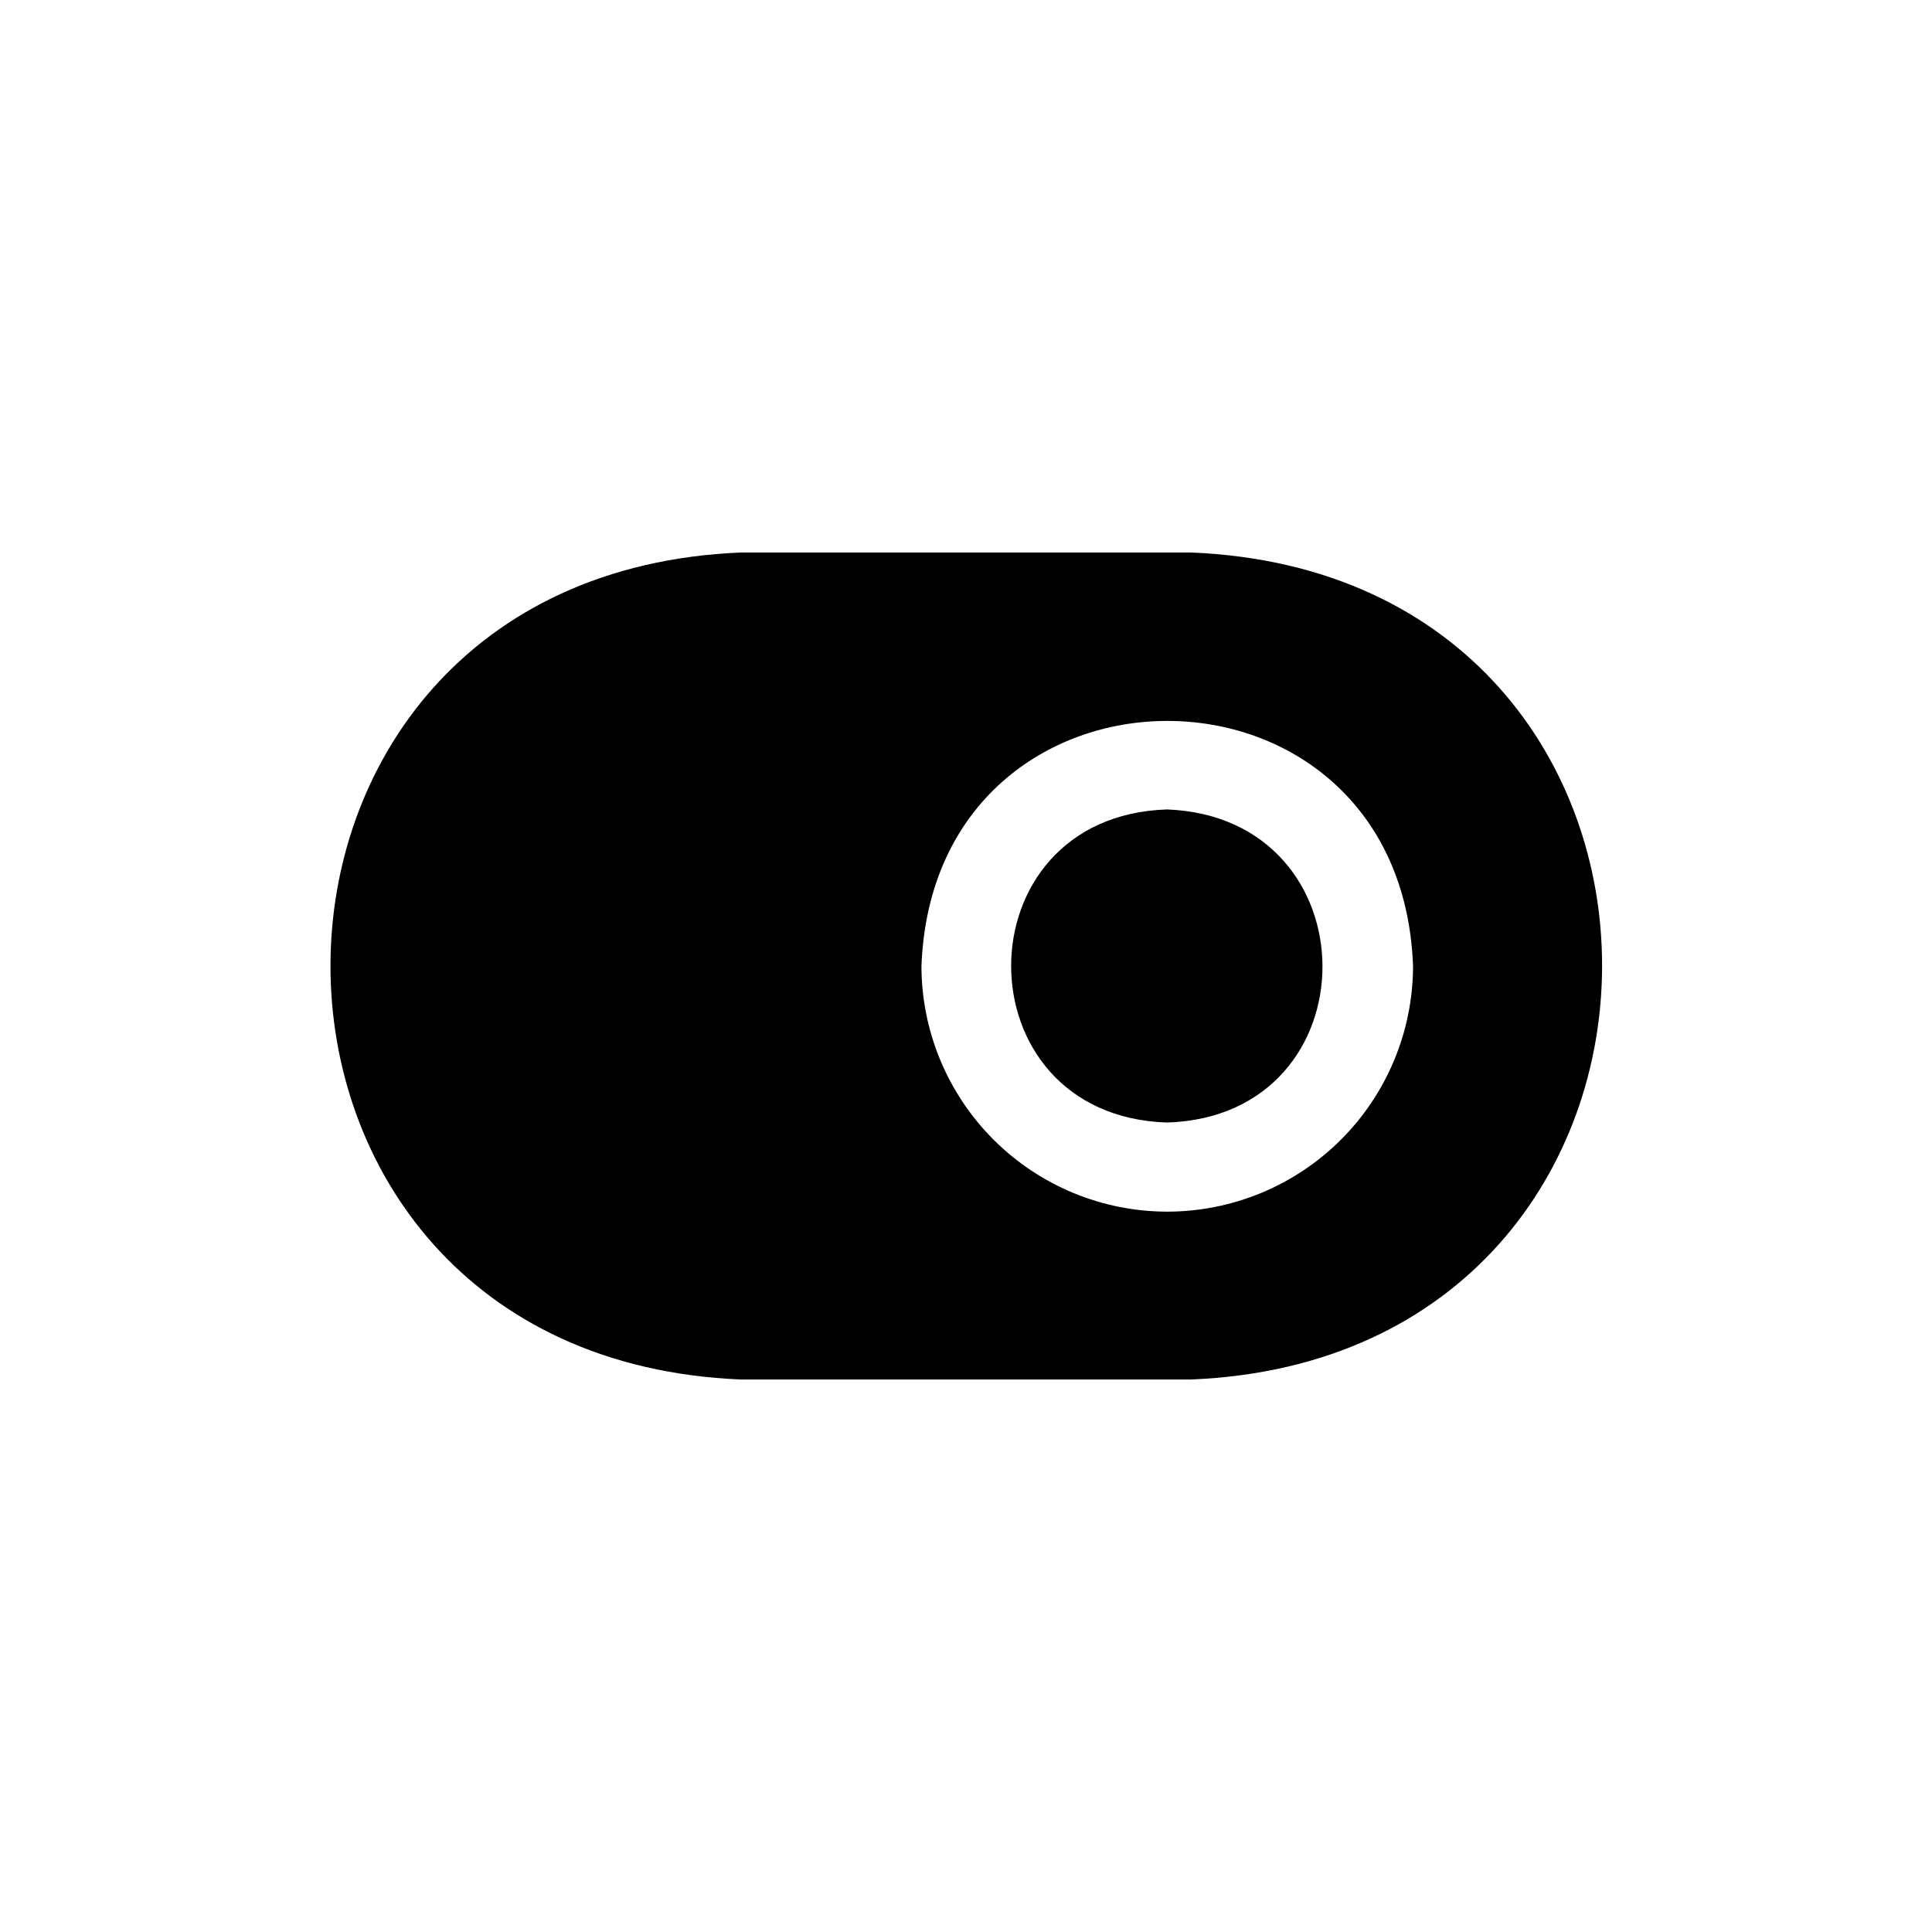 <?xml version="1.0" encoding="UTF-8"?>
<!-- Uploaded to: SVG Repo, www.svgrepo.com, Generator: SVG Repo Mixer Tools -->
<svg fill="#000000" width="800px" height="800px" version="1.1" viewBox="144 144 512 512" xmlns="http://www.w3.org/2000/svg">
 <g>
  <path d="m453.29 358.51c-55.105 1.73-55.105 81.238 0 82.973 54.945-1.73 54.867-80.848 0-82.973z"/>
  <path d="m459.67 290.42h-119.34c-145 5.981-145 213.17 0 219.16h119.34c145-5.984 145.4-213.18 0-219.16zm-6.375 174.68c-17.262-0.023-33.809-6.887-46.012-19.094-12.203-12.203-19.07-28.75-19.09-46.008 3.305-86.594 127.05-86.594 130.28 0-0.02 17.273-6.898 33.832-19.117 46.035-12.223 12.207-28.789 19.066-46.062 19.066z"/>
 </g>
</svg>